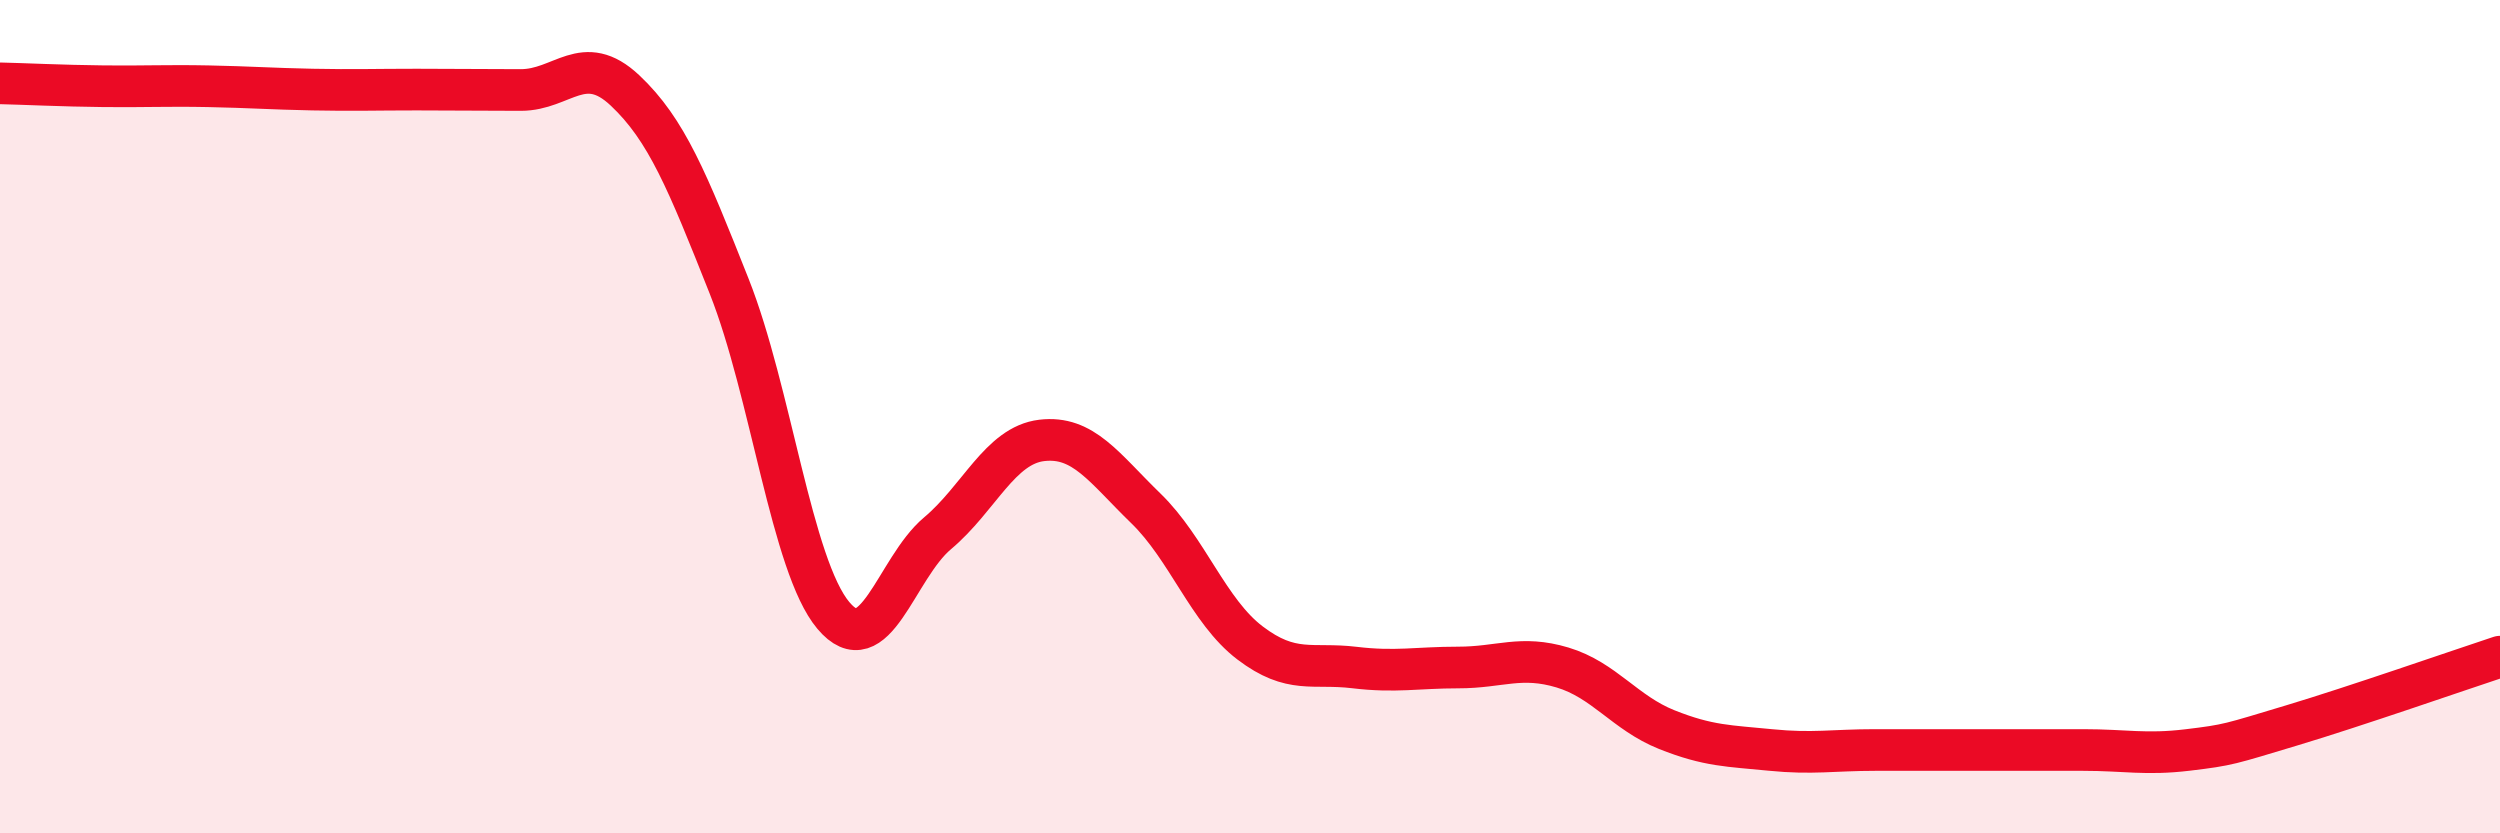 
    <svg width="60" height="20" viewBox="0 0 60 20" xmlns="http://www.w3.org/2000/svg">
      <path
        d="M 0,2 C 0.5,2.01 1.5,2.06 2.5,2.07 C 3.5,2.08 4,2.05 5,2.07 C 6,2.09 6.5,2.13 7.5,2.15 C 8.5,2.17 9,2.15 10,2.15 C 11,2.15 11.5,2.16 12.5,2.16 C 13.5,2.16 14,1.23 15,2.17 C 16,3.11 16.5,4.35 17.5,6.87 C 18.5,9.39 19,13.58 20,14.77 C 21,15.96 21.5,13.64 22.5,12.8 C 23.5,11.96 24,10.69 25,10.57 C 26,10.45 26.5,11.23 27.5,12.2 C 28.5,13.17 29,14.67 30,15.43 C 31,16.19 31.5,15.9 32.5,16.02 C 33.5,16.14 34,16.02 35,16.02 C 36,16.02 36.5,15.72 37.5,16.02 C 38.5,16.32 39,17.11 40,17.51 C 41,17.91 41.5,17.9 42.5,18 C 43.5,18.1 44,18 45,18 C 46,18 46.5,18 47.5,18 C 48.5,18 49,18 50,18 C 51,18 51.5,18.12 52.5,18 C 53.5,17.88 53.5,17.86 55,17.41 C 56.5,16.96 59,16.09 60,15.76L60 20L0 20Z"
        fill="#EB0A25"
        opacity="0.1"
        stroke-linecap="round"
        stroke-linejoin="round"
      />
      <path
        d="M 0,2 C 0.5,2.01 1.5,2.06 2.5,2.07 C 3.5,2.08 4,2.05 5,2.07 C 6,2.09 6.5,2.13 7.5,2.15 C 8.5,2.17 9,2.15 10,2.15 C 11,2.15 11.5,2.16 12.5,2.16 C 13.5,2.16 14,1.23 15,2.17 C 16,3.11 16.5,4.35 17.5,6.87 C 18.5,9.39 19,13.58 20,14.77 C 21,15.96 21.5,13.64 22.5,12.8 C 23.5,11.96 24,10.69 25,10.57 C 26,10.45 26.5,11.23 27.5,12.2 C 28.5,13.17 29,14.67 30,15.43 C 31,16.19 31.5,15.9 32.5,16.02 C 33.5,16.14 34,16.02 35,16.02 C 36,16.02 36.5,15.72 37.5,16.02 C 38.5,16.32 39,17.11 40,17.51 C 41,17.91 41.5,17.9 42.5,18 C 43.5,18.1 44,18 45,18 C 46,18 46.5,18 47.5,18 C 48.5,18 49,18 50,18 C 51,18 51.5,18.12 52.5,18 C 53.5,17.88 53.5,17.86 55,17.41 C 56.5,16.96 59,16.09 60,15.76"
        stroke="#EB0A25"
        stroke-width="1"
        fill="none"
        stroke-linecap="round"
        stroke-linejoin="round"
      />
    </svg>
  